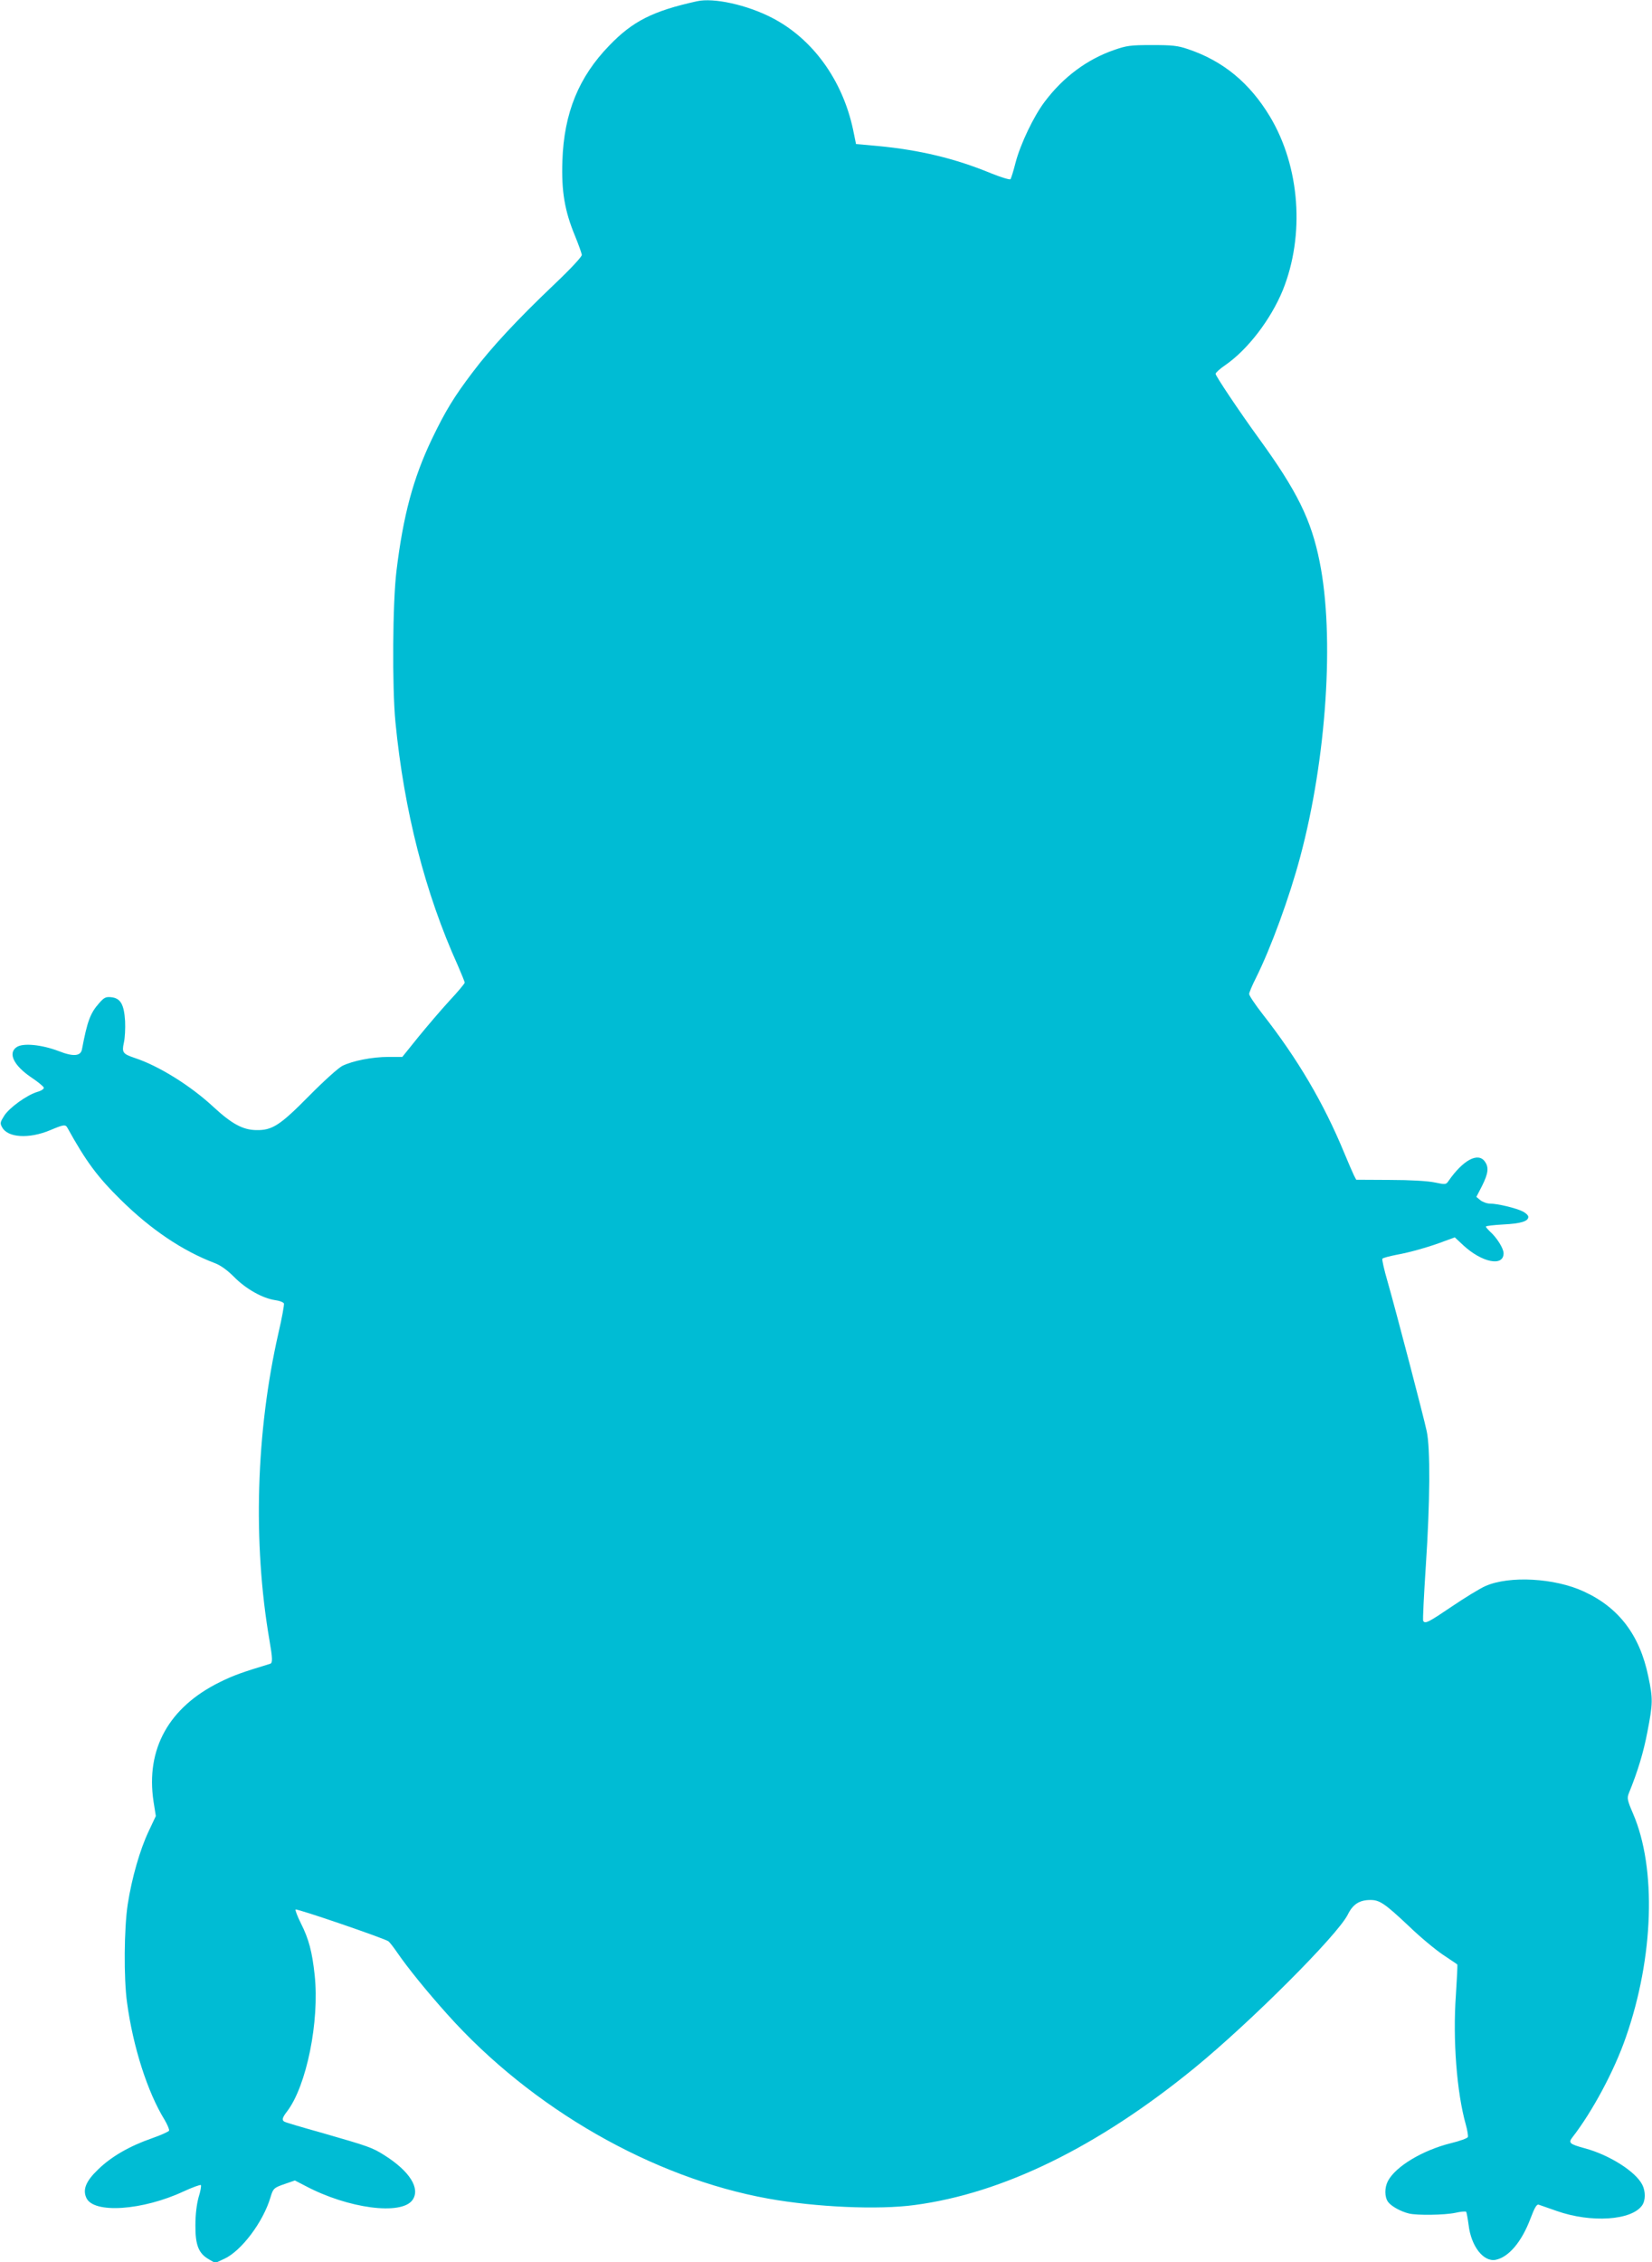 <?xml version="1.0" standalone="no"?>
<!DOCTYPE svg PUBLIC "-//W3C//DTD SVG 20010904//EN"
 "http://www.w3.org/TR/2001/REC-SVG-20010904/DTD/svg10.dtd">
<svg version="1.0" xmlns="http://www.w3.org/2000/svg"
 width="935pt" height="1280pt" viewBox="0 0 935 1280"
 preserveAspectRatio="xMidYMid meet">
<g transform="translate(0,1280) scale(0.1,-0.1)"
fill="#00bcd4" stroke="none">
<path d="M3945 12793 c-250 -55 -364 -113 -496 -250 -174 -179 -257 -383 -266
-653 -6 -173 13 -284 72 -426 20 -49 37 -97 38 -106 1 -10 -63 -79 -159 -170
-207 -197 -354 -355 -458 -493 -107 -141 -155 -220 -232 -380 -105 -220 -162
-431 -200 -745 -22 -178 -25 -657 -6 -855 49 -503 168 -968 353 -1377 21 -49
39 -92 39 -98 0 -5 -39 -52 -86 -102 -47 -51 -126 -144 -176 -205 l-91 -113
-78 0 c-93 0 -203 -22 -262 -51 -24 -13 -104 -85 -187 -169 -165 -167 -209
-196 -300 -194 -76 1 -139 36 -242 131 -130 121 -311 233 -445 277 -68 23 -74
31 -62 86 6 25 9 80 7 123 -6 95 -26 130 -80 135 -30 3 -40 -3 -67 -34 -50
-56 -67 -102 -97 -261 -7 -39 -49 -43 -132 -10 -95 36 -200 47 -237 23 -52
-34 -18 -105 85 -174 36 -24 66 -49 68 -56 2 -7 -15 -18 -37 -24 -59 -18 -155
-87 -186 -133 -24 -38 -26 -44 -13 -67 31 -59 151 -67 271 -17 76 32 87 34 98
15 106 -192 171 -279 301 -407 172 -170 351 -290 532 -359 33 -12 71 -39 111
-79 67 -68 160 -120 231 -131 25 -3 48 -12 51 -19 2 -8 -11 -82 -31 -167 -127
-558 -146 -1185 -51 -1738 18 -104 19 -130 3 -134 -158 -48 -206 -65 -283
-103 -289 -142 -421 -379 -376 -676 l13 -82 -40 -85 c-50 -105 -96 -266 -119
-414 -21 -136 -23 -421 -4 -556 34 -252 116 -507 212 -663 16 -27 28 -55 26
-62 -3 -6 -47 -26 -99 -44 -126 -44 -230 -104 -304 -177 -68 -65 -87 -113 -65
-160 41 -90 318 -71 550 37 50 23 94 39 98 36 3 -4 -2 -35 -13 -69 -11 -41
-18 -97 -18 -158 -1 -112 18 -160 76 -193 l36 -21 52 24 c97 45 220 209 261
348 15 50 18 54 86 77 l52 18 58 -30 c242 -129 546 -169 608 -80 45 65 -16
162 -158 252 -71 45 -90 51 -350 126 -115 32 -213 61 -218 65 -15 9 -11 23 16
58 110 144 184 510 156 771 -14 131 -33 204 -78 293 -20 40 -33 75 -30 78 6 7
505 -164 526 -180 7 -6 30 -35 51 -66 57 -83 167 -219 282 -347 477 -533 1161
-925 1818 -1043 268 -48 619 -64 826 -36 501 66 1039 330 1584 775 318 260
810 752 868 868 29 59 66 83 129 83 52 0 82 -21 217 -148 63 -61 150 -133 193
-162 43 -29 80 -53 81 -55 2 -2 -2 -80 -8 -174 -18 -252 5 -550 56 -731 9 -32
14 -64 12 -71 -2 -7 -46 -23 -96 -35 -161 -40 -314 -132 -357 -215 -19 -37
-19 -89 1 -117 17 -24 72 -55 119 -66 45 -11 200 -9 262 4 30 7 57 9 61 6 3
-4 9 -37 14 -74 14 -121 84 -211 153 -198 74 15 147 101 197 233 24 64 36 83
47 79 9 -3 55 -19 103 -36 194 -68 423 -53 482 32 20 28 20 80 1 117 -38 75
-187 169 -325 206 -88 24 -95 31 -69 64 111 143 237 377 302 567 157 451 173
954 40 1262 -33 77 -35 88 -24 116 51 125 83 232 105 347 31 161 32 187 5 314
-48 233 -166 389 -364 480 -165 77 -423 91 -558 31 -30 -13 -115 -65 -189
-115 -133 -90 -152 -100 -163 -82 -3 5 4 146 15 313 24 361 26 663 5 760 -17
81 -172 673 -221 845 -20 68 -33 127 -30 131 3 5 38 14 78 22 79 14 191 46
277 79 l55 20 46 -43 c106 -99 230 -125 230 -47 0 28 -39 90 -79 125 -11 11
-21 22 -21 26 0 4 44 9 98 12 100 5 142 18 142 43 0 8 -13 21 -30 30 -36 19
-144 45 -186 45 -18 0 -42 9 -55 19 l-23 19 32 62 c35 70 40 105 16 138 -38
54 -123 9 -205 -109 -15 -22 -17 -22 -80 -9 -39 8 -137 14 -254 14 l-189 1
-13 25 c-7 14 -31 70 -54 125 -117 284 -265 535 -465 790 -41 53 -74 102 -74
111 0 8 17 49 39 92 85 171 189 455 250 684 149 556 195 1249 110 1669 -47
237 -127 400 -345 700 -111 153 -244 352 -244 364 0 6 25 29 56 50 126 87 256
257 324 422 126 312 98 699 -72 983 -115 191 -265 315 -464 382 -59 20 -89 23
-204 23 -122 0 -143 -3 -215 -28 -153 -53 -288 -154 -391 -291 -63 -82 -139
-242 -166 -346 -12 -47 -25 -89 -29 -94 -4 -4 -51 10 -106 32 -208 86 -406
133 -645 156 l-123 11 -17 83 c-60 280 -229 513 -458 631 -143 74 -331 115
-425 94z"/>
</g>
</svg>
